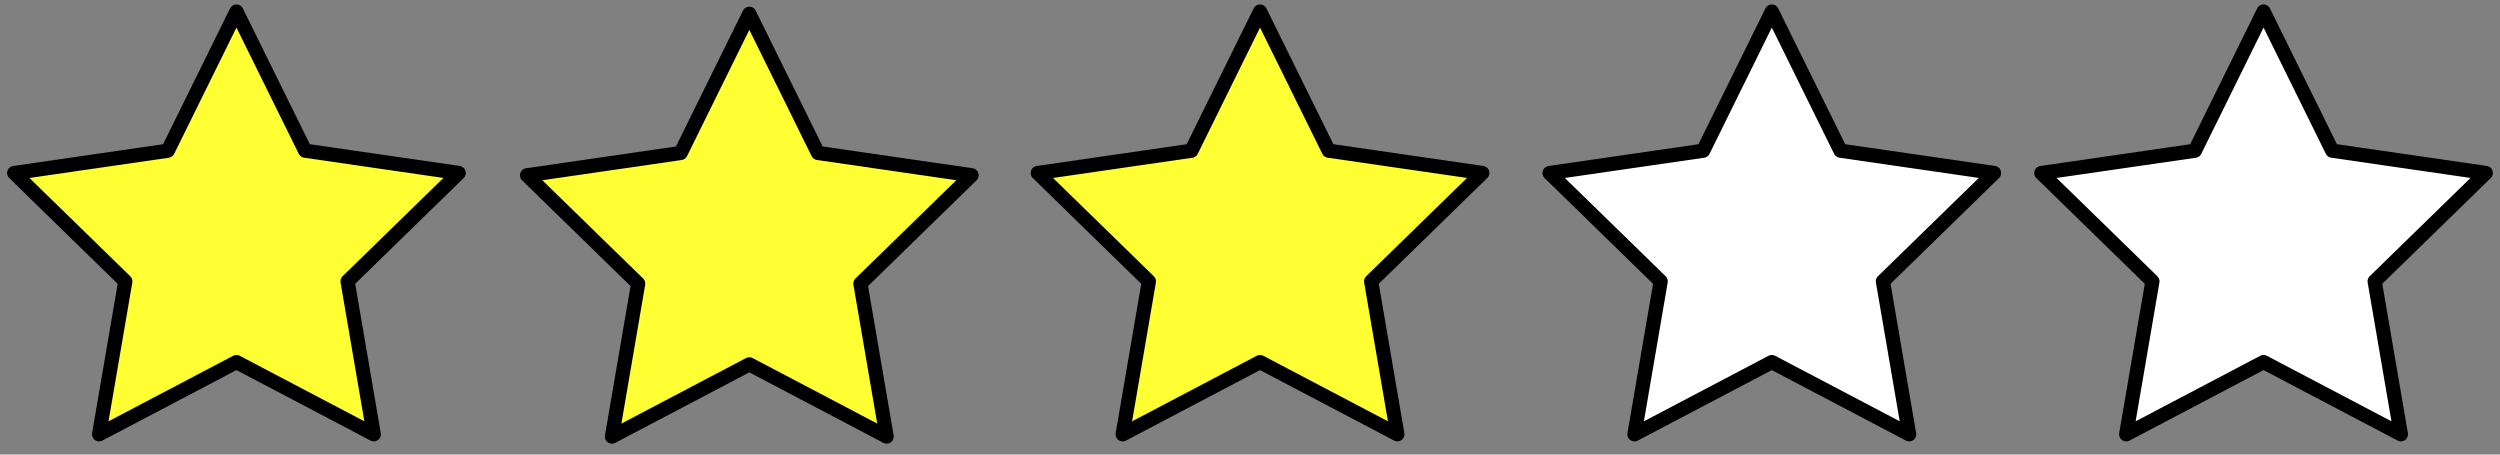 <?xml version="1.0" encoding="UTF-8" standalone="no"?>
<!-- Created with Inkscape (http://www.inkscape.org/) -->

<svg
   width="88"
   height="16"
   viewBox="0 0 88 16"
   version="1.1"
   id="svg5"
   inkscape:version="1.3.2 (091e20ef0f, 2023-11-25)"
   sodipodi:docname="star-3.svg"
   xmlns:inkscape="http://www.inkscape.org/namespaces/inkscape"
   xmlns:sodipodi="http://sodipodi.sourceforge.net/DTD/sodipodi-0.dtd"
   xmlns="http://www.w3.org/2000/svg"
   xmlns:svg="http://www.w3.org/2000/svg">
  <rect x="0" y="0" width="88" height="16" fill="#808080" stroke="none"/>
  <sodipodi:namedview
     id="namedview7"
     pagecolor="#505050"
     bordercolor="#ffffff"
     borderopacity="1"
     inkscape:showpageshadow="0"
     inkscape:pageopacity="0"
     inkscape:pagecheckerboard="1"
     inkscape:deskcolor="#505050"
     inkscape:document-units="px"
     showgrid="false"
     inkscape:zoom="10.429825"
     inkscape:cx="37.536584"
     inkscape:cy="1.9655172"
     inkscape:window-width="1678"
     inkscape:window-height="962"
     inkscape:window-x="0"
     inkscape:window-y="0"
     inkscape:window-maximized="1"
     inkscape:current-layer="layer1" />
  <defs
     id="defs2" />
  <g
     inkscape:label="Layer 1"
     inkscape:groupmode="layer"
     id="layer1">
    <path
       sodipodi:type="star"
       style="fill:#ffff33;stroke:#000000;stroke-width:0.5;stroke-linecap:round;stroke-linejoin:round;stroke-dasharray:none"
       id="path238"
       inkscape:flatsided="false"
       sodipodi:sides="5"
       sodipodi:cx="12.866945"
       sodipodi:cy="12"
       sodipodi:r1="8.2255917"
       sodipodi:r2="4.1127963"
       sodipodi:arg1="-1.5707963"
       sodipodi:arg2="-0.9424778"
       inkscape:rounded="0"
       inkscape:randomized="0"
       d="m 12.867,3.774 2.417,4.898 5.406,0.785 -3.912,3.813 0.923,5.384 L 12.867,16.113 8.032,18.655 8.955,13.271 5.044,9.458 10.45,8.673 Z"
       inkscape:transform-center-y="-0.78547412"
       transform="translate(-4.544,-3.368)" />
    <path
       sodipodi:type="star"
       style="fill:#ffff33;stroke:#000000;stroke-width:0.5;stroke-linecap:round;stroke-linejoin:round;stroke-dasharray:none"
       id="path238-6"
       inkscape:flatsided="false"
       sodipodi:sides="5"
       sodipodi:cx="12.866945"
       sodipodi:cy="12"
       sodipodi:r1="8.2255917"
       sodipodi:r2="4.1127963"
       sodipodi:arg1="-1.5707963"
       sodipodi:arg2="-0.9424778"
       inkscape:rounded="0"
       inkscape:randomized="0"
       d="m 12.867,3.774 2.417,4.898 5.406,0.785 -3.912,3.813 0.923,5.384 L 12.867,16.113 8.032,18.655 8.955,13.271 5.044,9.458 10.45,8.673 Z"
       inkscape:transform-center-y="-0.78547412"
       transform="translate(13.509,-3.288)" />
    <path
       sodipodi:type="star"
       style="fill:#ffff33;stroke:#000000;stroke-width:0.5;stroke-linecap:round;stroke-linejoin:round;stroke-dasharray:none"
       id="path238-7"
       inkscape:flatsided="false"
       sodipodi:sides="5"
       sodipodi:cx="12.866945"
       sodipodi:cy="12"
       sodipodi:r1="8.2255917"
       sodipodi:r2="4.1127963"
       sodipodi:arg1="-1.5707963"
       sodipodi:arg2="-0.9424778"
       inkscape:rounded="0"
       inkscape:randomized="0"
       d="m 12.867,3.774 2.417,4.898 5.406,0.785 -3.912,3.813 0.923,5.384 L 12.867,16.113 8.032,18.655 8.955,13.271 5.044,9.458 10.45,8.673 Z"
       inkscape:transform-center-y="-0.78547412"
       transform="translate(31.486,-3.368)" />
    <path
       sodipodi:type="star"
       style="fill:#ffffff;stroke:#000000;stroke-width:0.5;stroke-linecap:round;stroke-linejoin:round;stroke-dasharray:none;fill-opacity:1"
       id="path238-5"
       inkscape:flatsided="false"
       sodipodi:sides="5"
       sodipodi:cx="12.866945"
       sodipodi:cy="12"
       sodipodi:r1="8.2255917"
       sodipodi:r2="4.1127963"
       sodipodi:arg1="-1.5707963"
       sodipodi:arg2="-0.9424778"
       inkscape:rounded="0"
       inkscape:randomized="0"
       d="m 12.867,3.774 2.417,4.898 5.406,0.785 -3.912,3.813 0.923,5.384 L 12.867,16.113 8.032,18.655 8.955,13.271 5.044,9.458 10.45,8.673 Z"
       inkscape:transform-center-y="-0.78547412"
       transform="translate(49.501,-3.368)" />
    <path
       sodipodi:type="star"
       style="fill:#ffffff;stroke:#000000;stroke-width:0.5;stroke-linecap:round;stroke-linejoin:round;stroke-dasharray:none;fill-opacity:1"
       id="path238-3"
       inkscape:flatsided="false"
       sodipodi:sides="5"
       sodipodi:cx="12.866945"
       sodipodi:cy="12"
       sodipodi:r1="8.2255917"
       sodipodi:r2="4.1127963"
       sodipodi:arg1="-1.5707963"
       sodipodi:arg2="-0.9424778"
       inkscape:rounded="0"
       inkscape:randomized="0"
       d="m 12.867,3.774 2.417,4.898 5.406,0.785 -3.912,3.813 0.923,5.384 L 12.867,16.113 8.032,18.655 8.955,13.271 5.044,9.458 10.45,8.673 Z"
       inkscape:transform-center-y="-0.78547412"
       transform="translate(66.81,-3.368)" />
  </g>
</svg>
